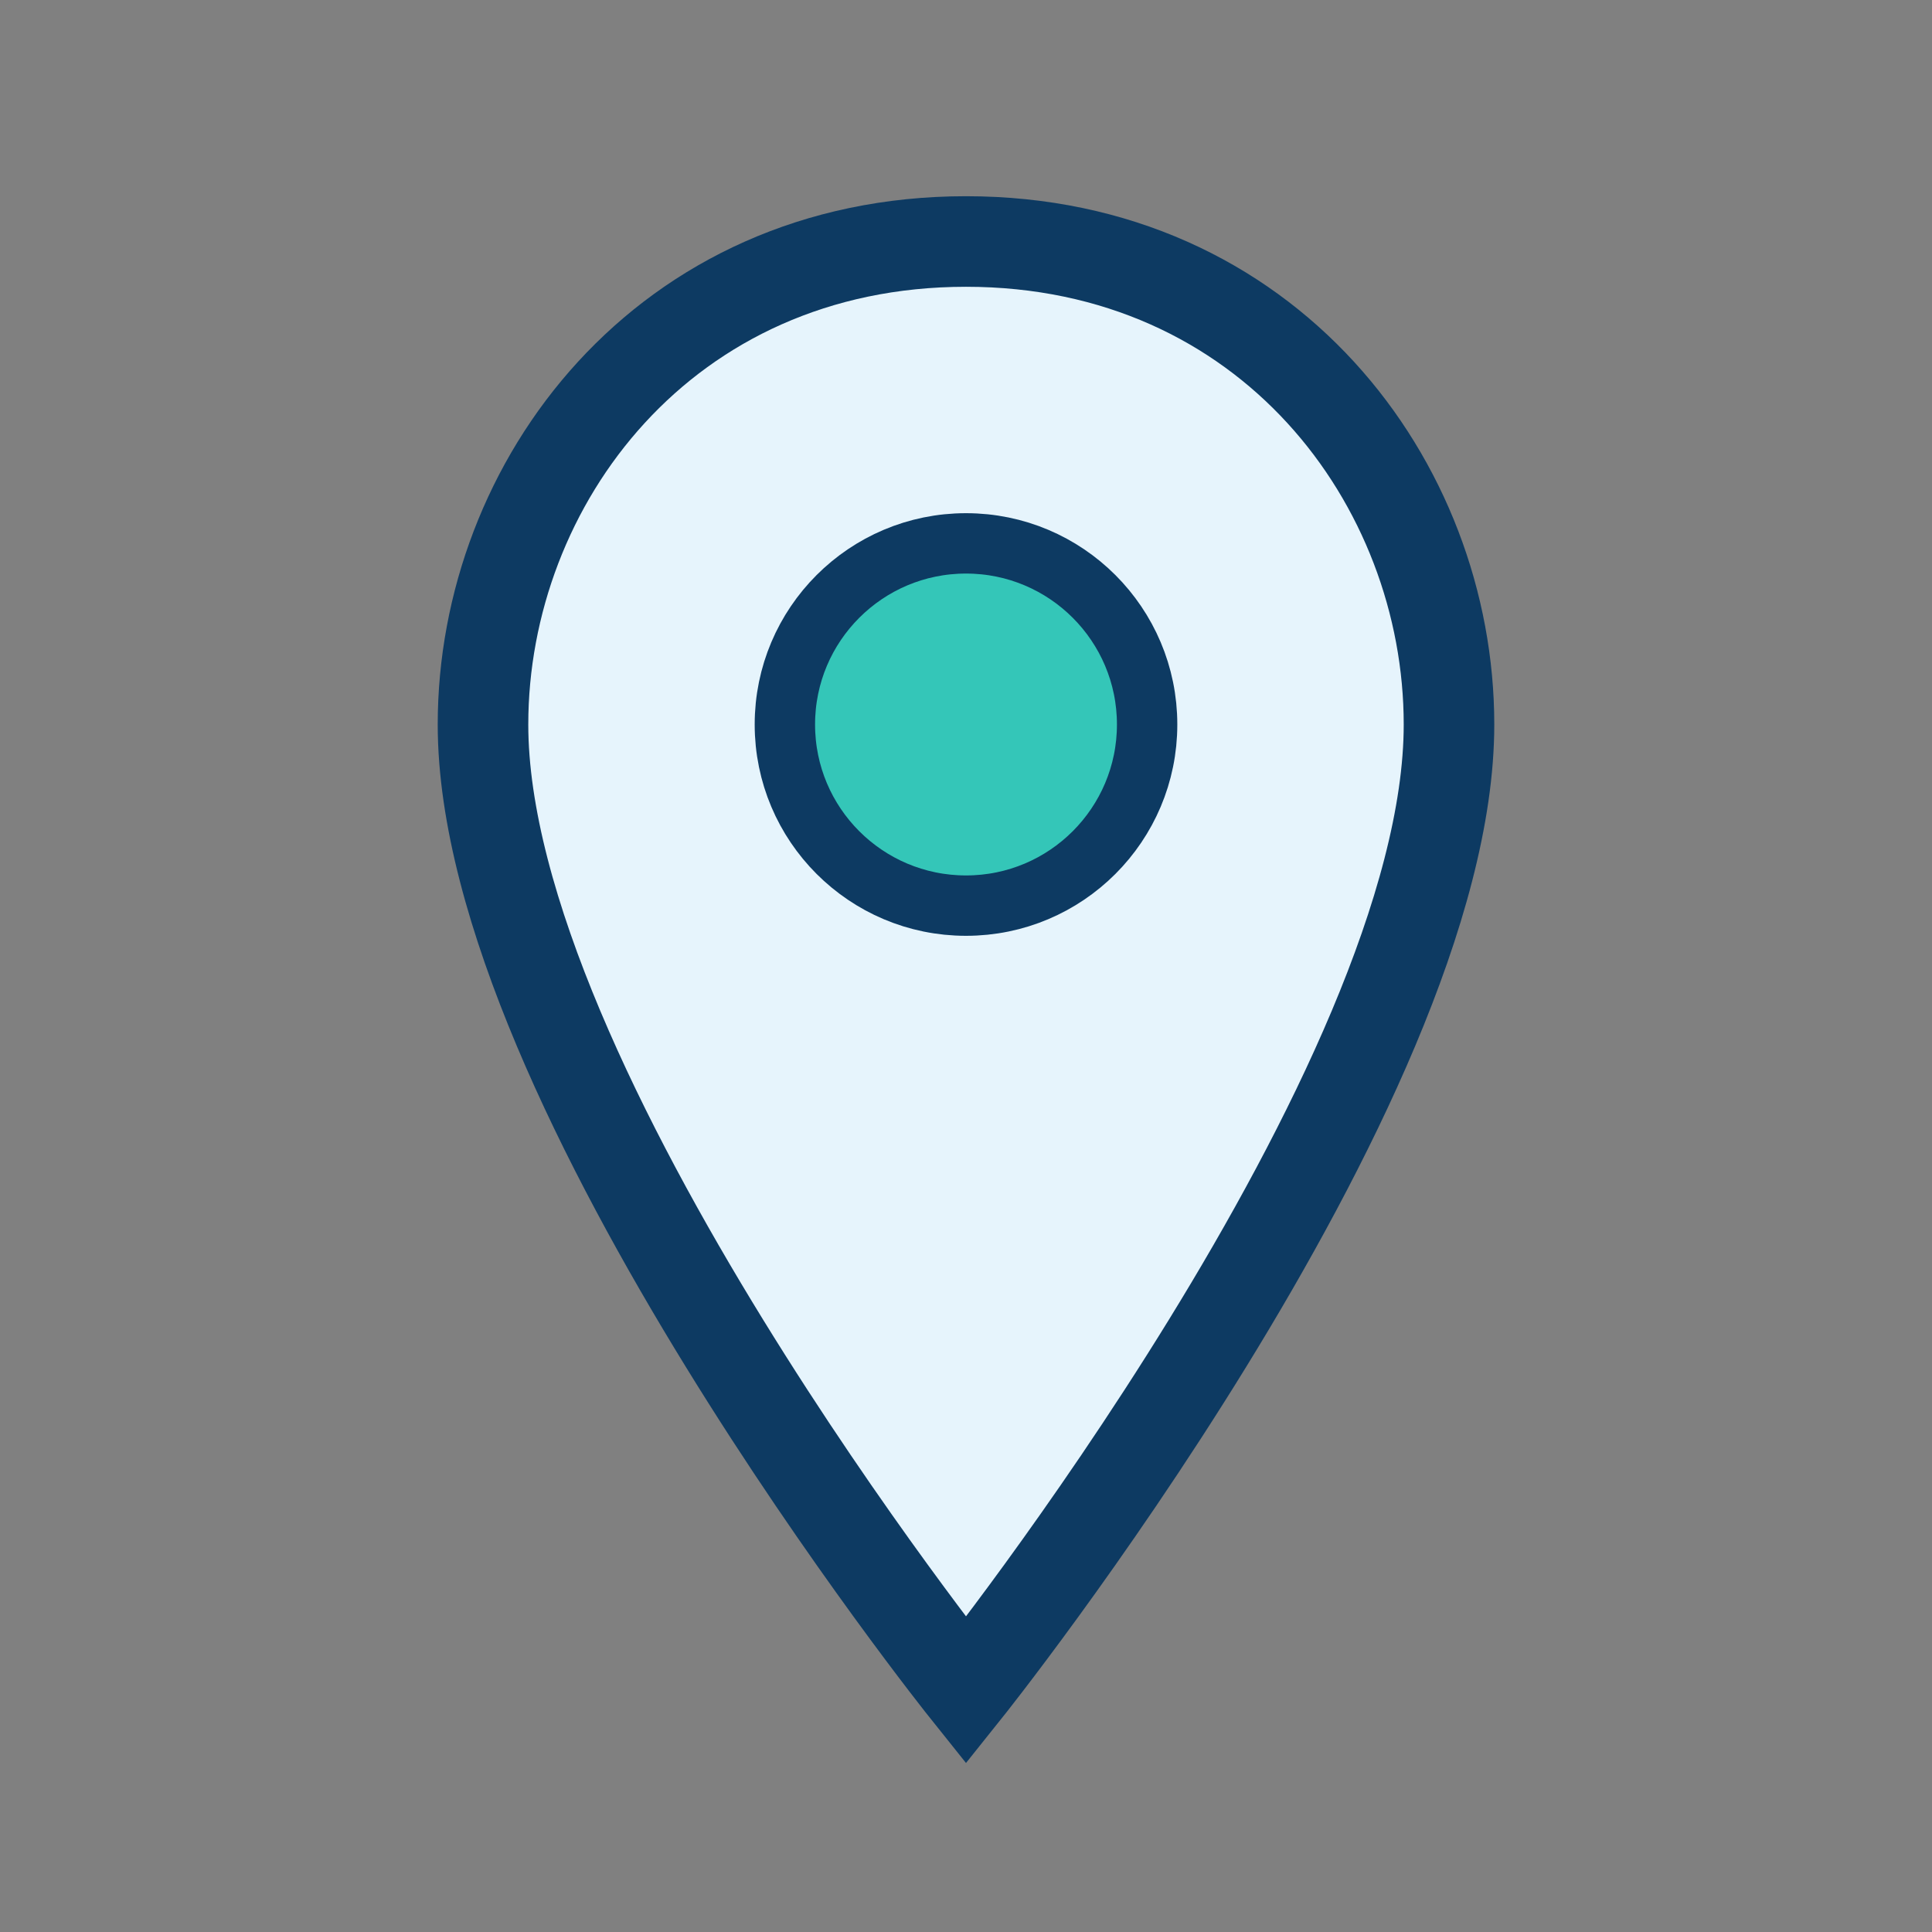 <svg xmlns="http://www.w3.org/2000/svg" width="300" height="300" viewBox="0 0 64 64" fill="none"><rect x="0" y="0" width="64" height="64" fill="#808080" stroke="none"/><path d="M32 8C22 8 16 16 16 24C16 36 32 56 32 56C32 56 48 36 48 24C48 16 42 8 32 8Z" stroke="#0D3A62" stroke-width="3" fill="#E6F4FC"></path><circle cx="32" cy="24" r="6" fill="#34C6B8" stroke="#0D3A62" stroke-width="2"></circle></svg>